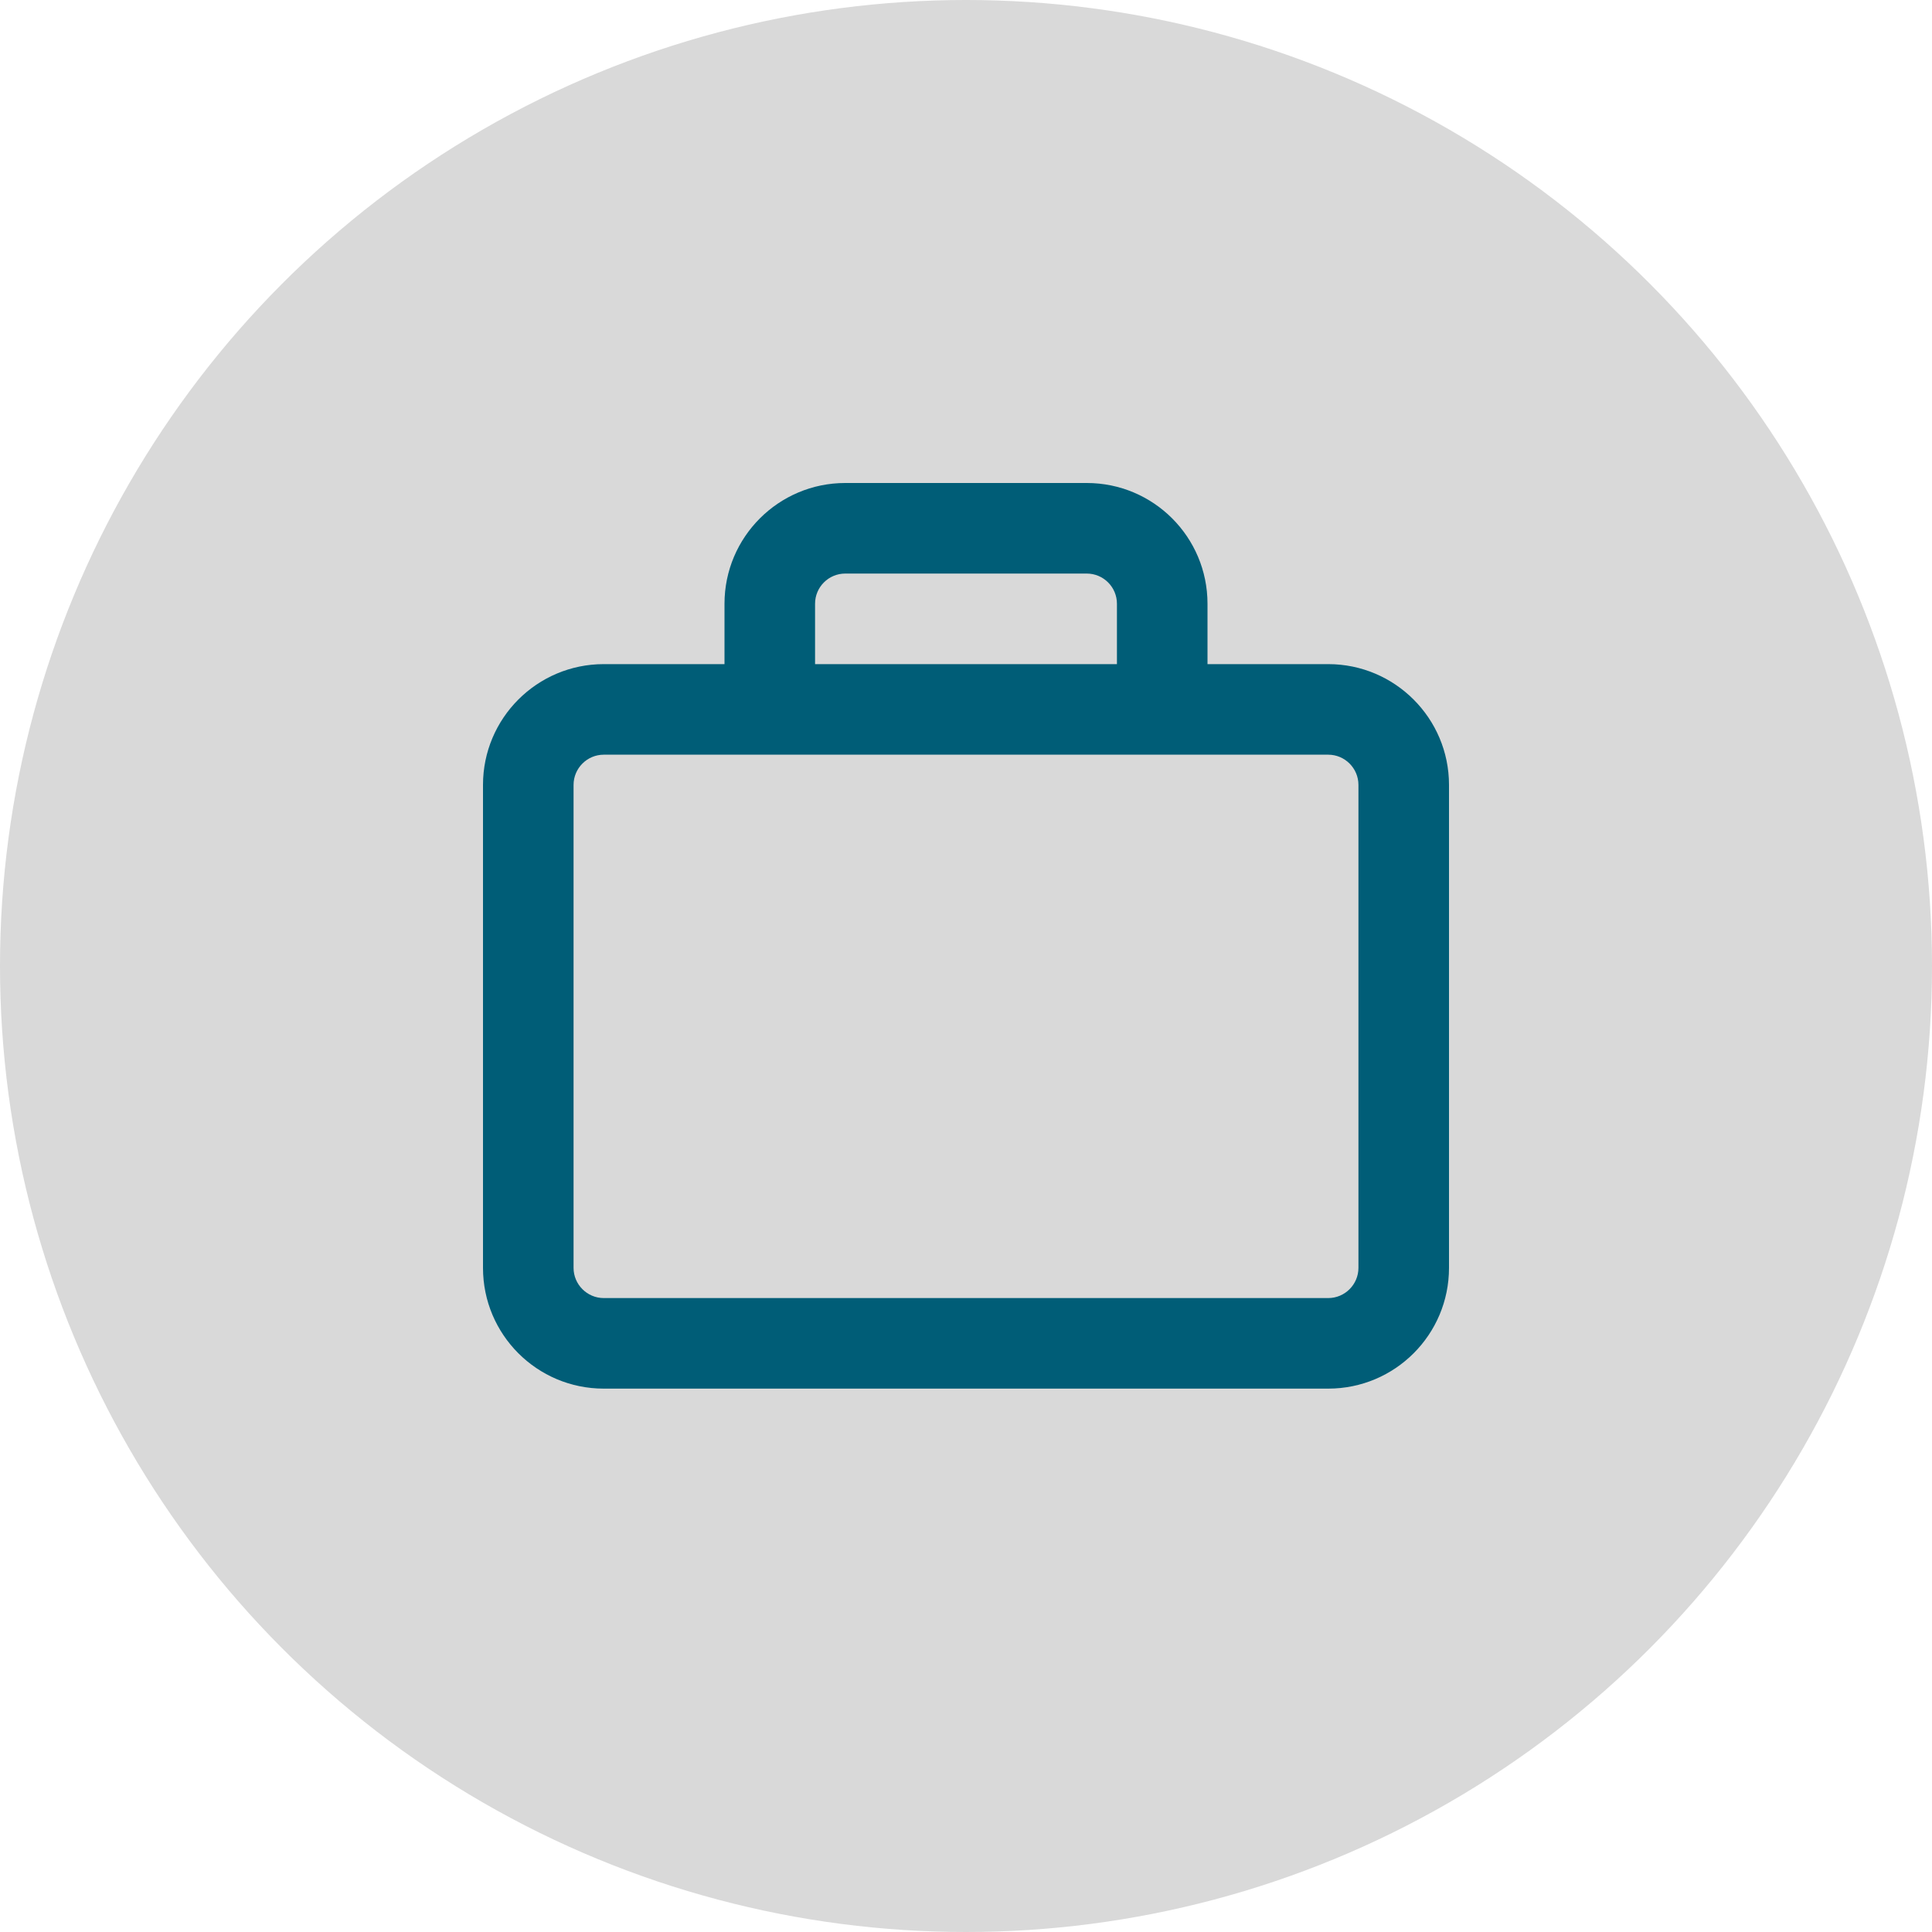 <svg width="32" height="32" viewBox="0 0 32 32" fill="none" xmlns="http://www.w3.org/2000/svg">
<circle cx="16" cy="16" r="16" fill="#D9D9D9"/>
<path d="M22 11H20V10C20 8.895 19.105 8 18 8H14C12.897 8 12 8.895 12 10V11H10C8.895 11 8 11.897 8 13V21C8 22.105 8.895 23 10 23H22C23.105 23 24 22.105 24 21V13C24 11.897 23.103 11 22 11ZM13.5 10C13.5 9.724 13.724 9.5 14 9.5H18C18.276 9.5 18.5 9.724 18.5 10V11H13.5V10ZM22.5 21C22.5 21.275 22.275 21.5 22 21.5H10C9.725 21.5 9.5 21.275 9.5 21V13C9.5 12.725 9.725 12.5 10 12.5H22C22.275 12.5 22.5 12.725 22.5 13V21Z" fill="#005D77"/>
</svg>
